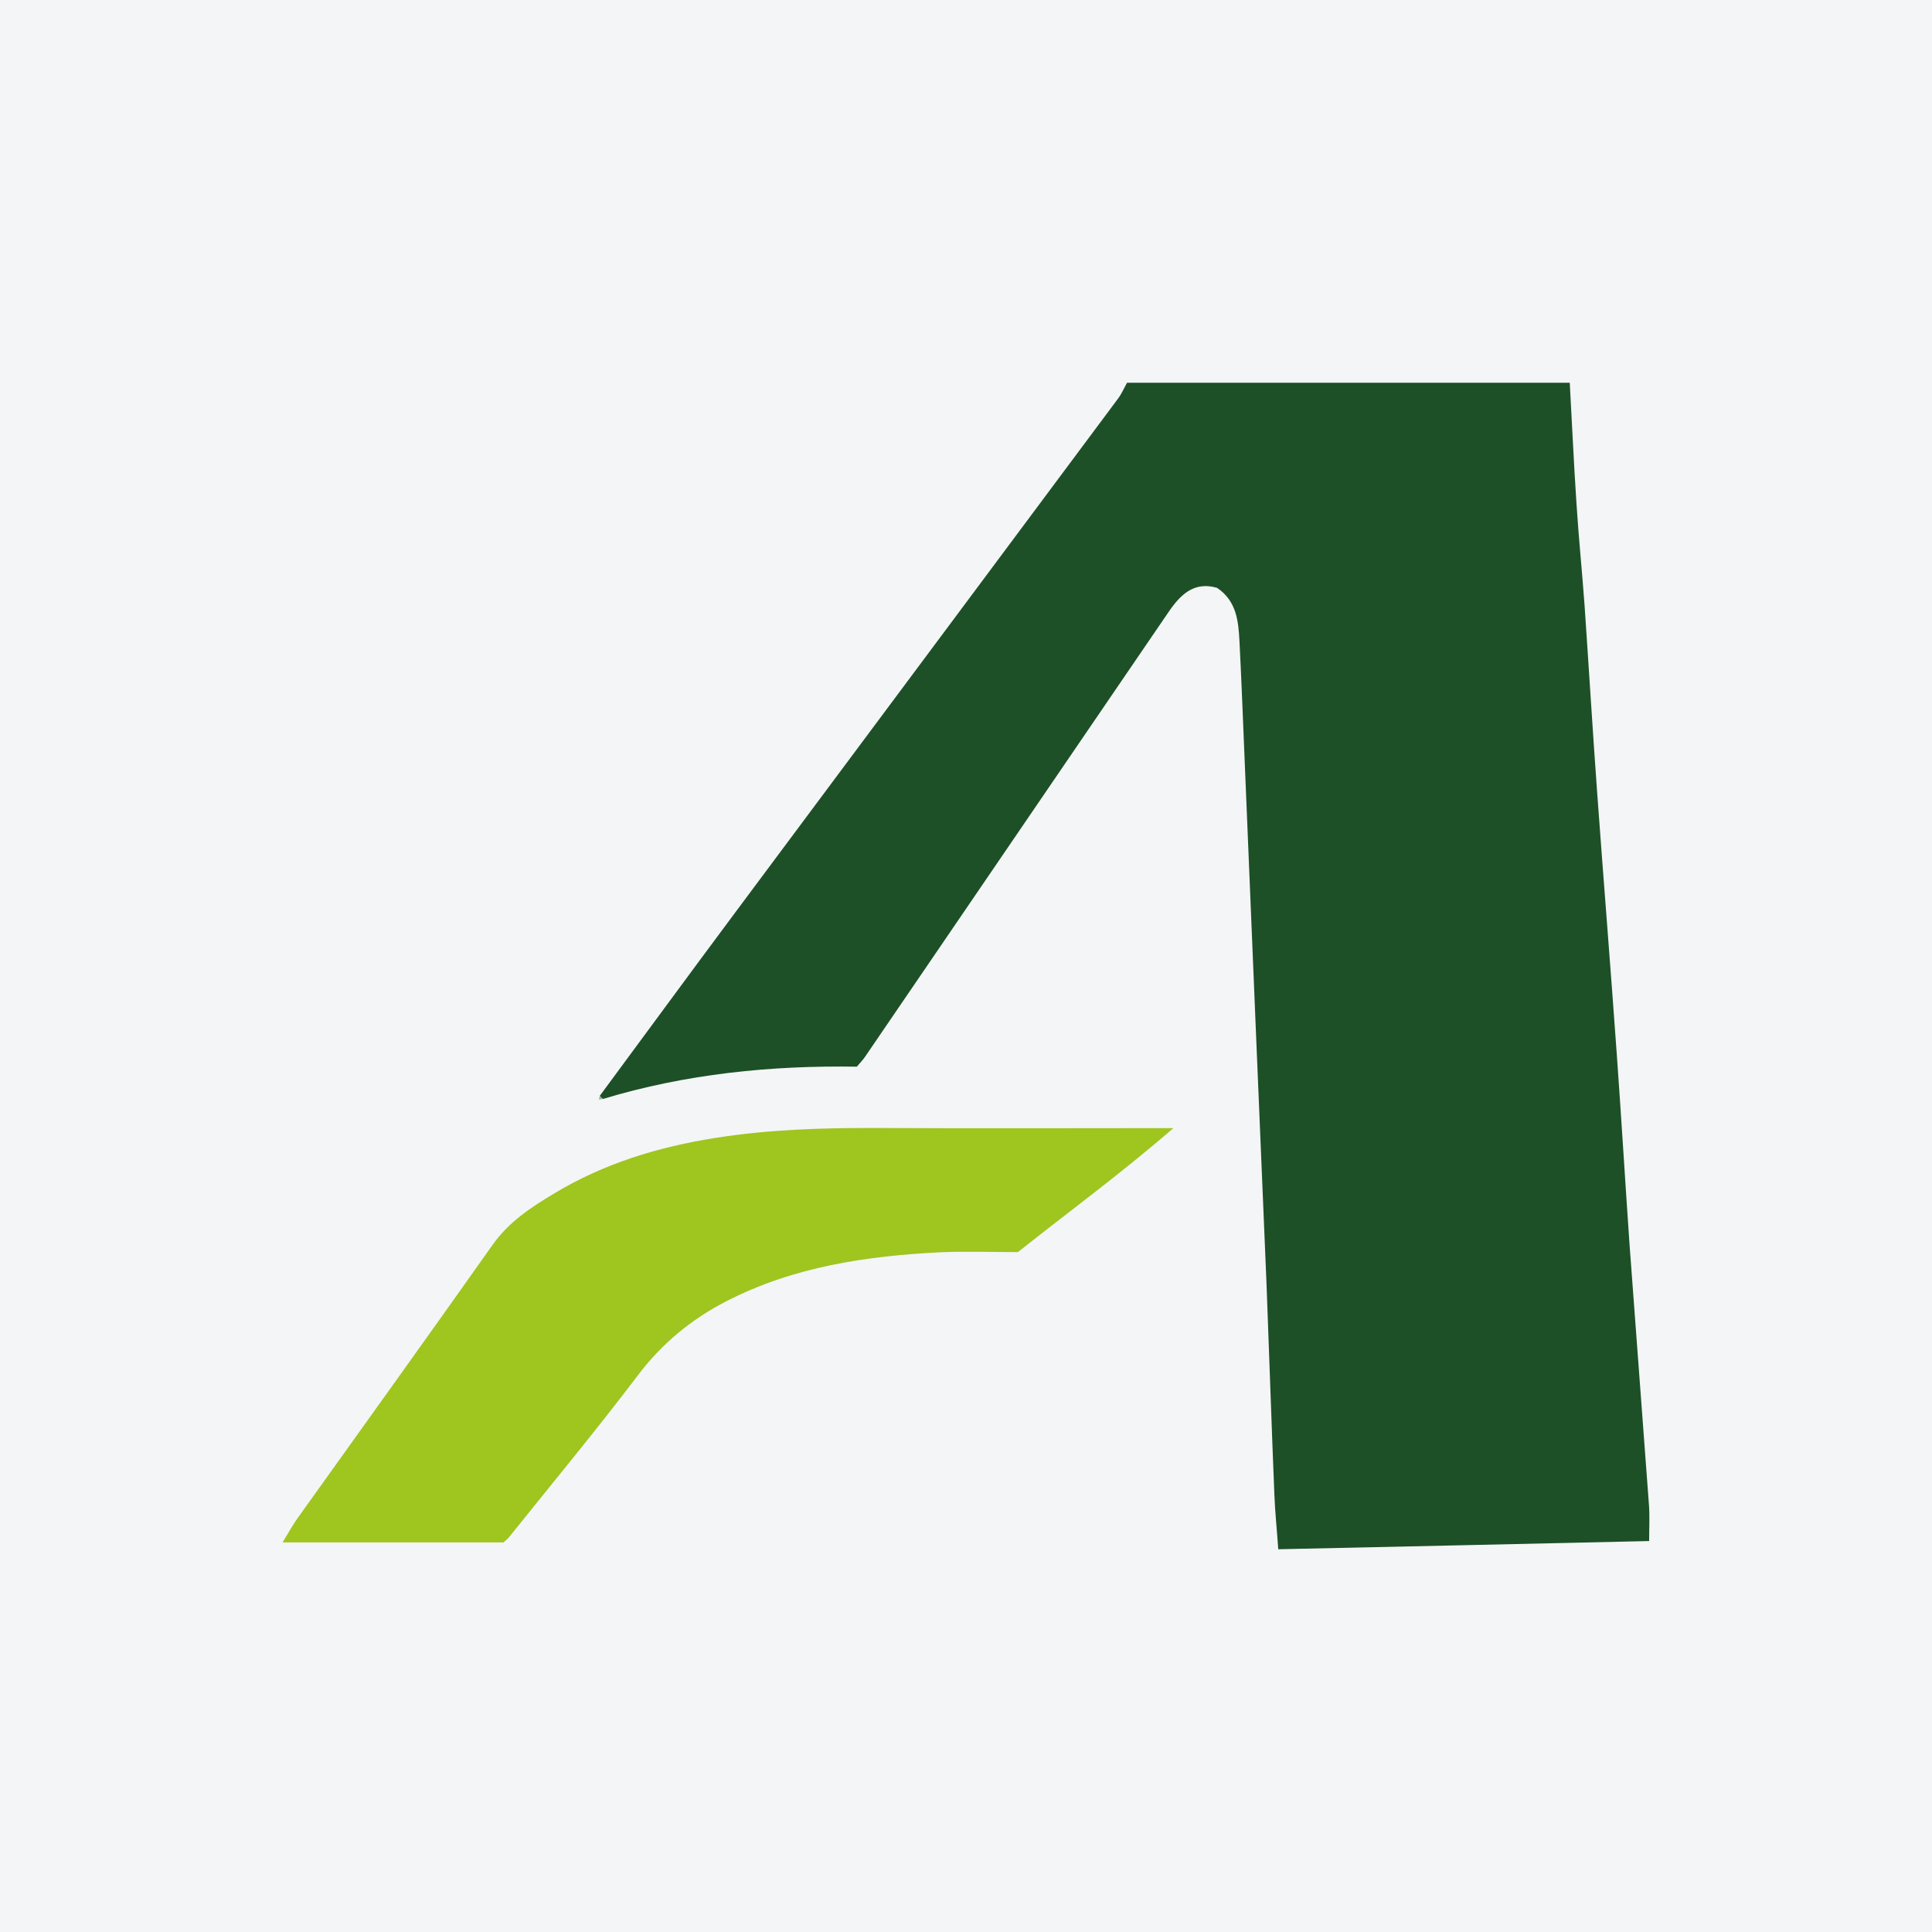 <?xml version="1.0" encoding="UTF-8"?>
<svg xmlns="http://www.w3.org/2000/svg" xmlns:xlink="http://www.w3.org/1999/xlink" width="56pt" height="56pt" viewBox="0 0 56 56" version="1.1">
<g id="surface1">
<rect x="0" y="0" width="56" height="56" style="fill:rgb(95.668%,95.779%,96.777%);fill-opacity:1;stroke:none;"/>
<path style=" stroke:none;fill-rule:nonzero;fill:rgb(11.345%,31.458%,15.353%);fill-opacity:1;" d="M 17.383 31.766 C 18.68 30.012 19.969 28.25 21.273 26.5 C 24.984 21.52 28.695 16.539 32.406 11.555 C 32.512 11.414 32.582 11.246 32.668 11.094 C 36.949 11.094 41.223 11.094 45.5 11.094 C 45.566 12.262 45.617 13.43 45.695 14.598 C 45.758 15.586 45.859 16.57 45.93 17.555 C 46.055 19.371 46.164 21.191 46.297 23.008 C 46.48 25.523 46.684 28.039 46.863 30.555 C 46.996 32.398 47.105 34.242 47.234 36.086 C 47.418 38.602 47.613 41.117 47.797 43.637 C 47.82 43.965 47.801 44.297 47.801 44.668 C 44.215 44.75 40.656 44.828 37.051 44.906 C 37.012 44.336 36.957 43.824 36.938 43.312 C 36.855 41.281 36.789 39.254 36.711 37.223 C 36.613 34.801 36.504 32.387 36.406 29.965 C 36.297 27.363 36.191 24.762 36.082 22.16 C 36.031 20.965 35.988 19.77 35.926 18.574 C 35.895 17.996 35.84 17.418 35.277 17.039 C 34.609 16.844 34.215 17.238 33.875 17.734 C 33.082 18.895 32.289 20.055 31.496 21.219 C 29.355 24.355 27.215 27.496 25.07 30.637 C 25.016 30.719 24.941 30.793 24.836 30.918 C 22.355 30.879 19.883 31.125 17.473 31.855 C 17.441 31.824 17.41 31.793 17.383 31.766 "/>
<path style=" stroke:none;fill-rule:nonzero;fill:rgb(62.135%,77.197%,12.471%);fill-opacity:1;" d="M 8.191 44.707 C 8.363 44.426 8.484 44.203 8.629 44 C 10.516 41.359 12.41 38.727 14.281 36.078 C 14.75 35.414 15.402 34.988 16.062 34.594 C 17.496 33.727 19.074 33.246 20.73 32.984 C 22.277 32.738 23.828 32.691 25.391 32.695 C 28.203 32.711 31.02 32.699 34.012 32.699 C 32.477 34.027 30.965 35.133 29.504 36.293 C 28.738 36.293 28.008 36.266 27.281 36.297 C 25.117 36.402 22.996 36.715 21.043 37.723 C 20.043 38.238 19.191 38.938 18.496 39.855 C 17.289 41.449 16.012 42.988 14.762 44.547 C 14.715 44.609 14.652 44.656 14.594 44.707 C 12.484 44.707 10.383 44.707 8.191 44.707 "/>
<path style=" stroke:none;fill-rule:nonzero;fill:rgb(55.661%,69.437%,59.166%);fill-opacity:1;" d="M 17.473 31.855 C 17.434 31.859 17.398 31.867 17.359 31.871 C 17.367 31.836 17.375 31.801 17.383 31.766 C 17.41 31.793 17.441 31.824 17.473 31.855 "/>
</g>
</svg>
